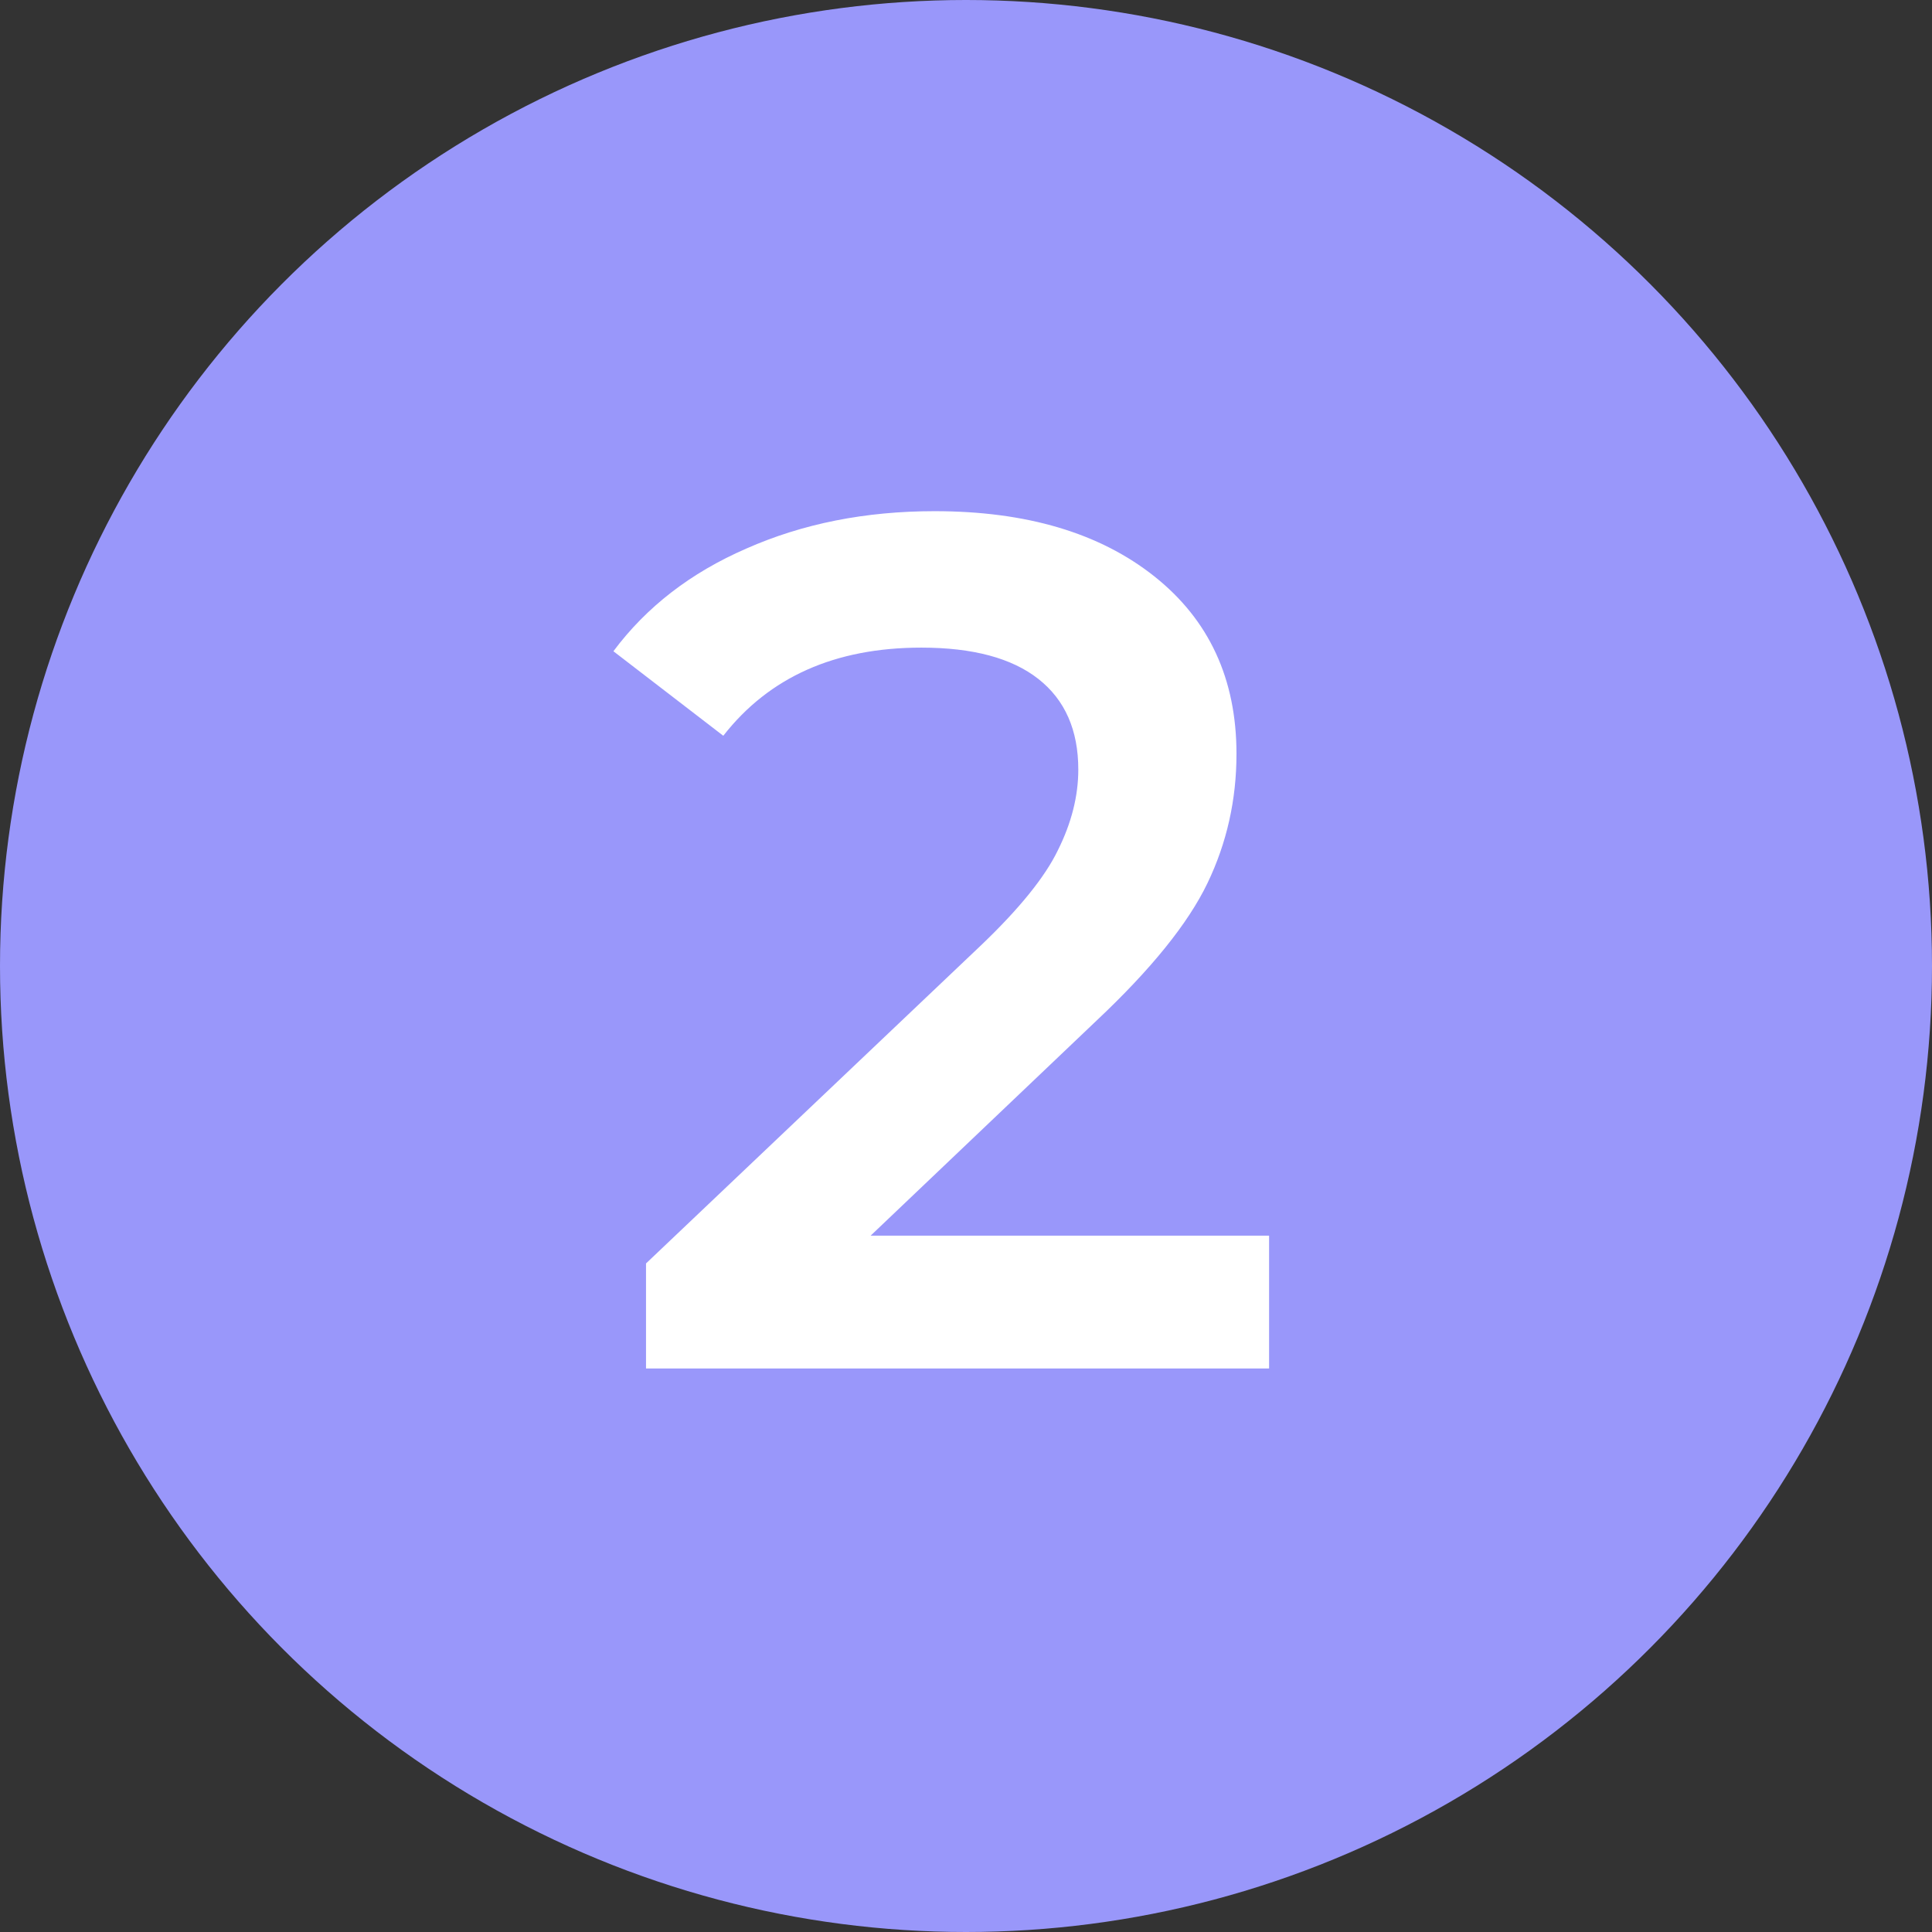 <?xml version="1.0" encoding="UTF-8"?> <svg xmlns="http://www.w3.org/2000/svg" width="48" height="48" viewBox="0 0 48 48" fill="none"><rect x="0" y="0" width="48" height="48" fill="#333333" stroke="none"/> <circle cx="24" cy="24" r="24" fill="#9997FA"></circle> <path d="M31.53 30.7V34H16.05V31.39L24.39 23.47C25.33 22.57 25.96 21.79 26.28 21.13C26.62 20.45 26.79 19.78 26.79 19.12C26.79 18.14 26.46 17.39 25.8 16.87C25.14 16.35 24.17 16.09 22.89 16.09C20.75 16.09 19.11 16.82 17.97 18.28L15.24 16.18C16.06 15.08 17.16 14.23 18.54 13.63C19.94 13.01 21.5 12.7 23.22 12.7C25.5 12.7 27.32 13.24 28.68 14.32C30.04 15.4 30.72 16.87 30.72 18.73C30.72 19.87 30.48 20.94 30 21.94C29.52 22.94 28.6 24.08 27.24 25.36L21.63 30.7H31.53Z" fill="white"></path> </svg> 